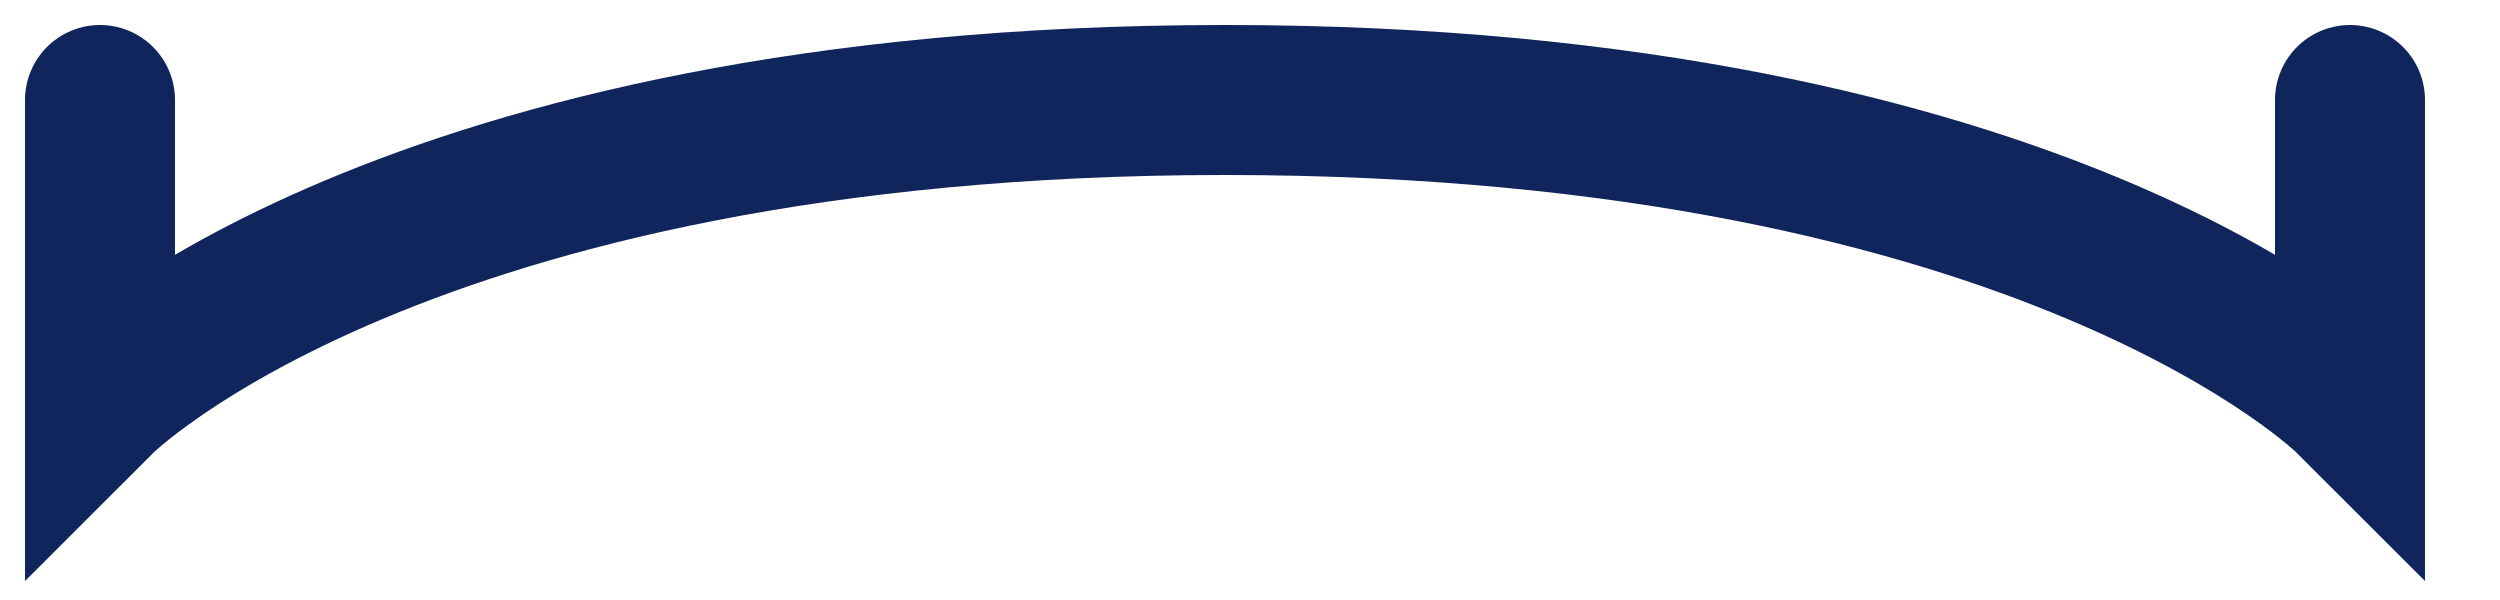 <?xml version="1.0" encoding="utf-8"?>
<svg xmlns="http://www.w3.org/2000/svg" fill="none" height="100%" overflow="visible" preserveAspectRatio="none" style="display: block;" viewBox="0 0 25 6" width="100%">
<path d="M1 1V4C1 4 4 1 12.25 1C20.5 1 23.5 4 23.5 4V1" id="Vector" stroke="#10255B" stroke-linecap="round" stroke-width="1.5"/>
</svg>
